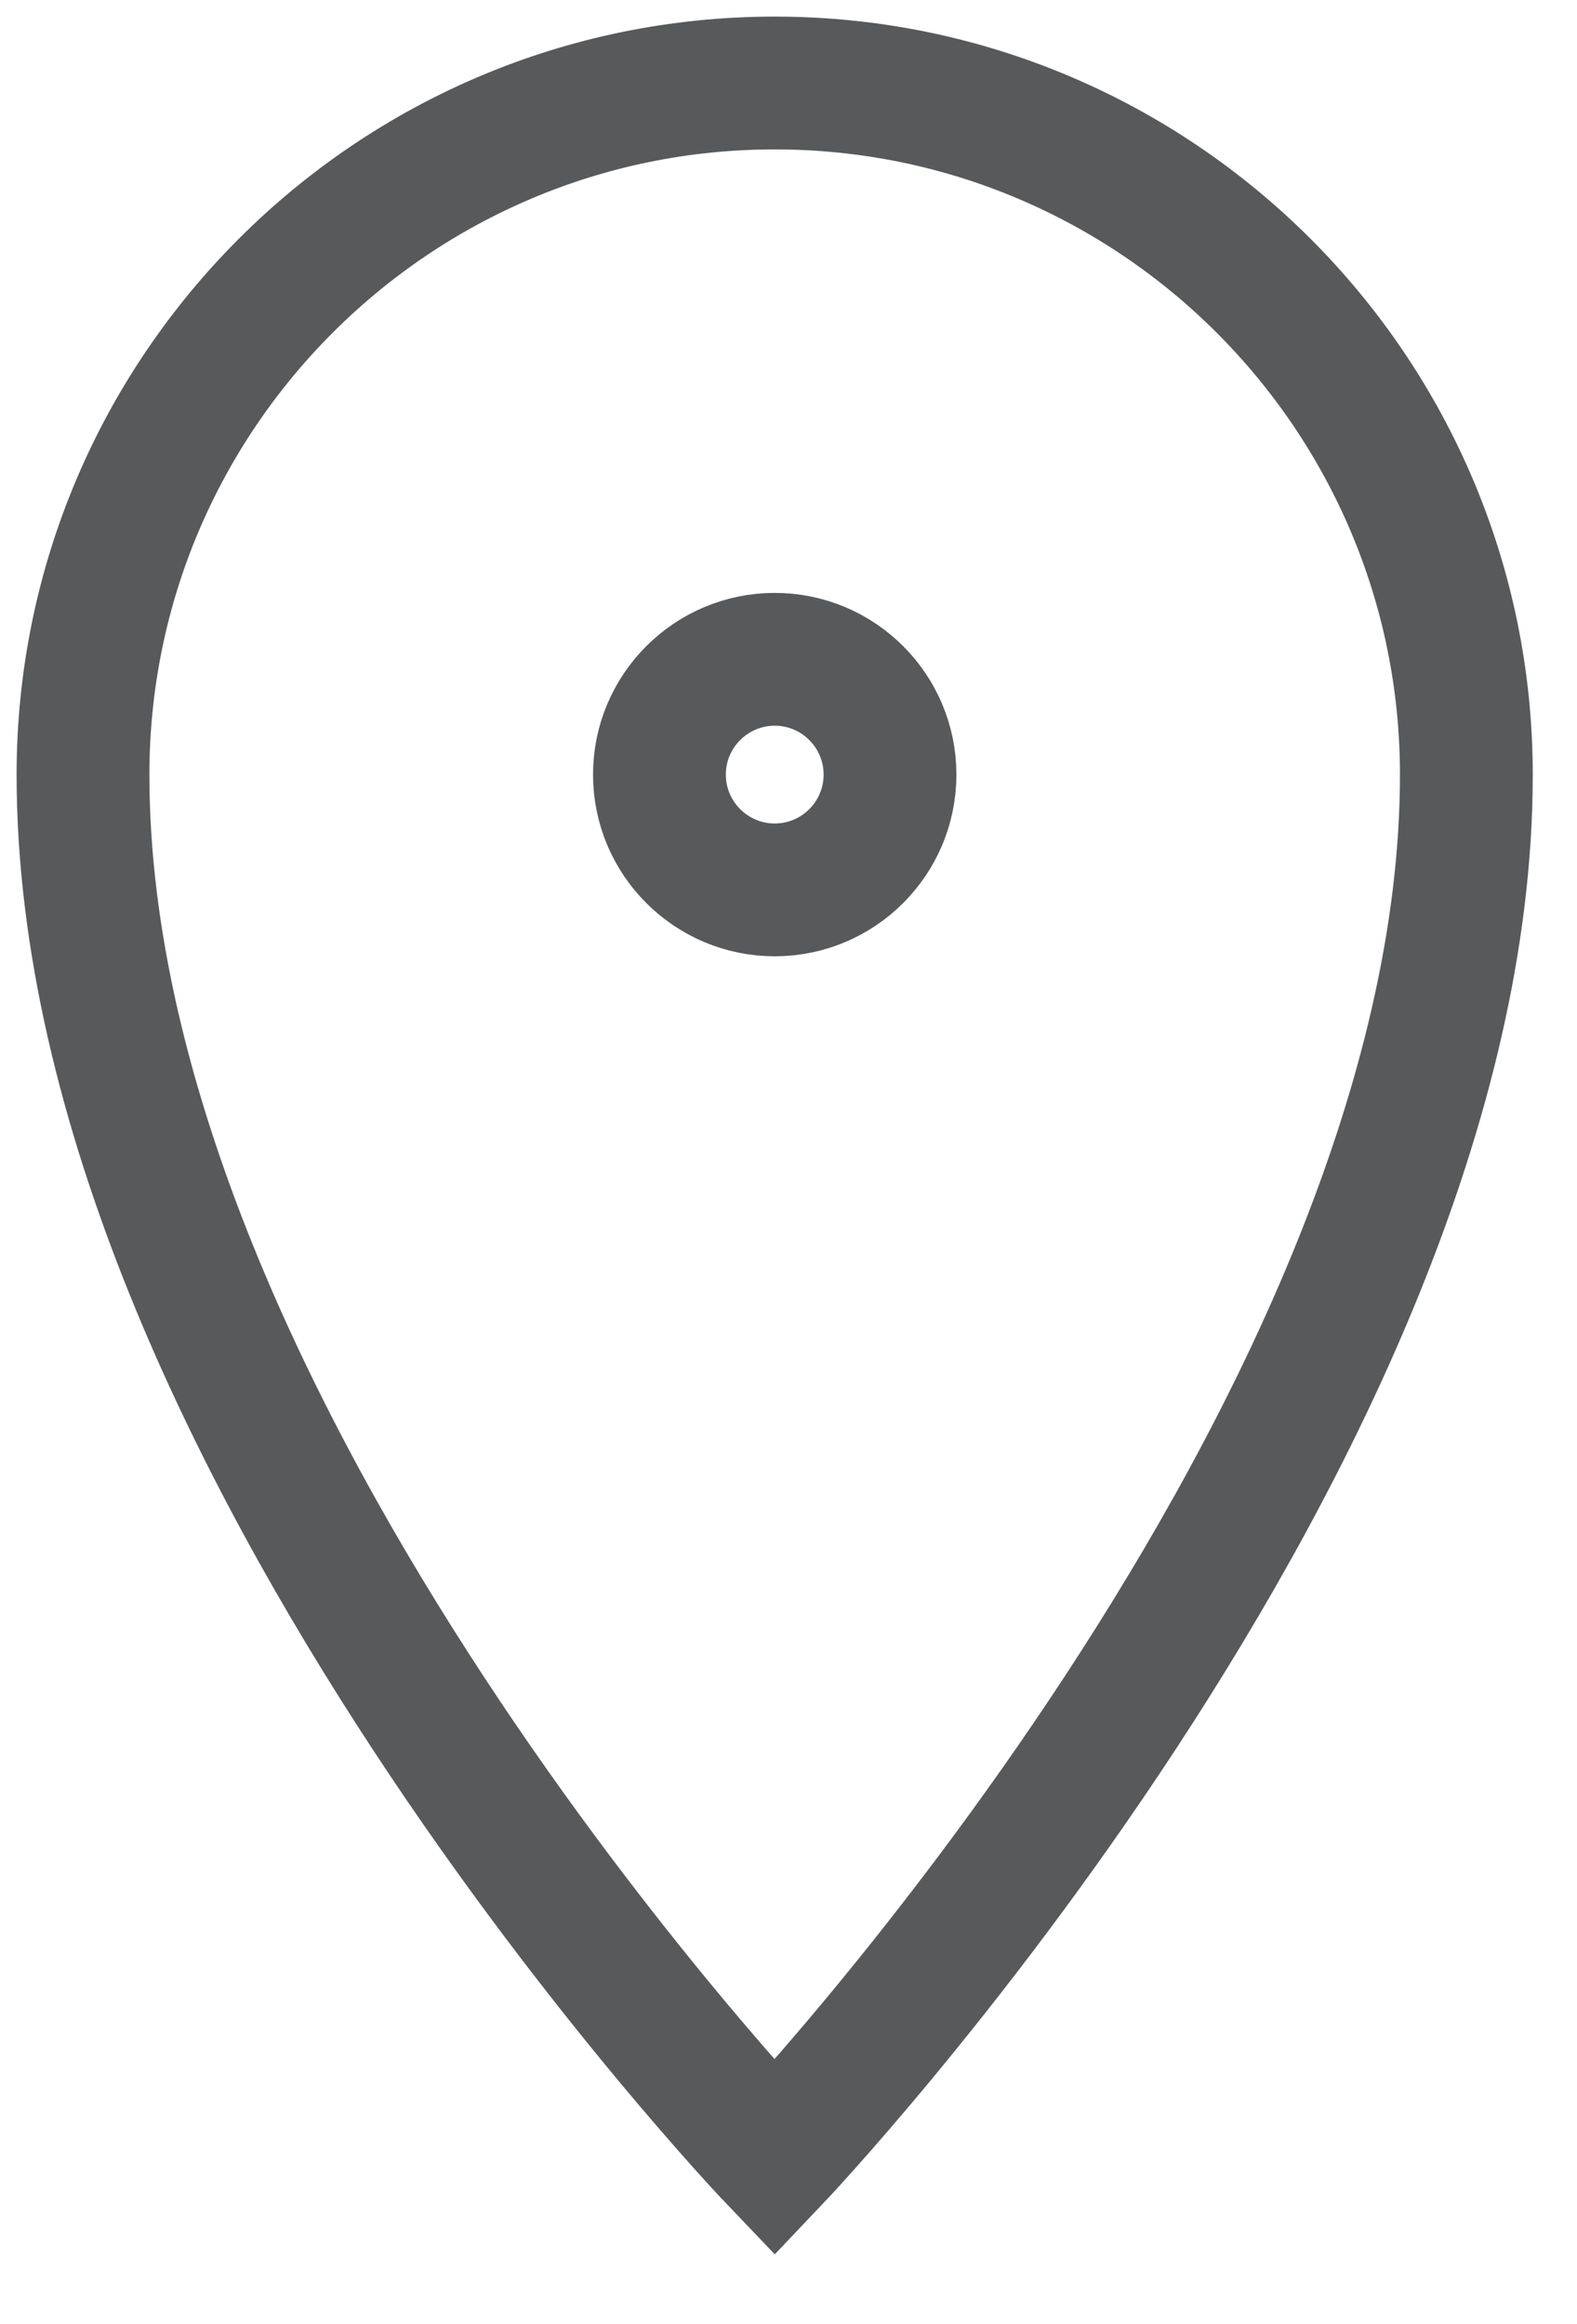 <svg width="19" height="28" viewBox="0 0 19 28" fill="none" xmlns="http://www.w3.org/2000/svg">
<path d="M9.333 26C9.333 26 17.667 17.236 17.667 9.333C17.667 4.736 13.931 1 9.333 1C4.736 1 1 4.736 1 9.333C1 17.284 9.333 26 9.333 26Z" stroke="#58595A" stroke-width="1.6" stroke-linecap="square"/>
<path d="M9.334 10.721C10.101 10.721 10.723 10.098 10.723 9.332C10.723 8.566 10.101 7.943 9.334 7.943C8.568 7.943 7.945 8.566 7.945 9.332C7.945 10.098 8.568 10.721 9.334 10.721Z" stroke="#58595A" stroke-width="1.6" stroke-linecap="square"/>
</svg>
